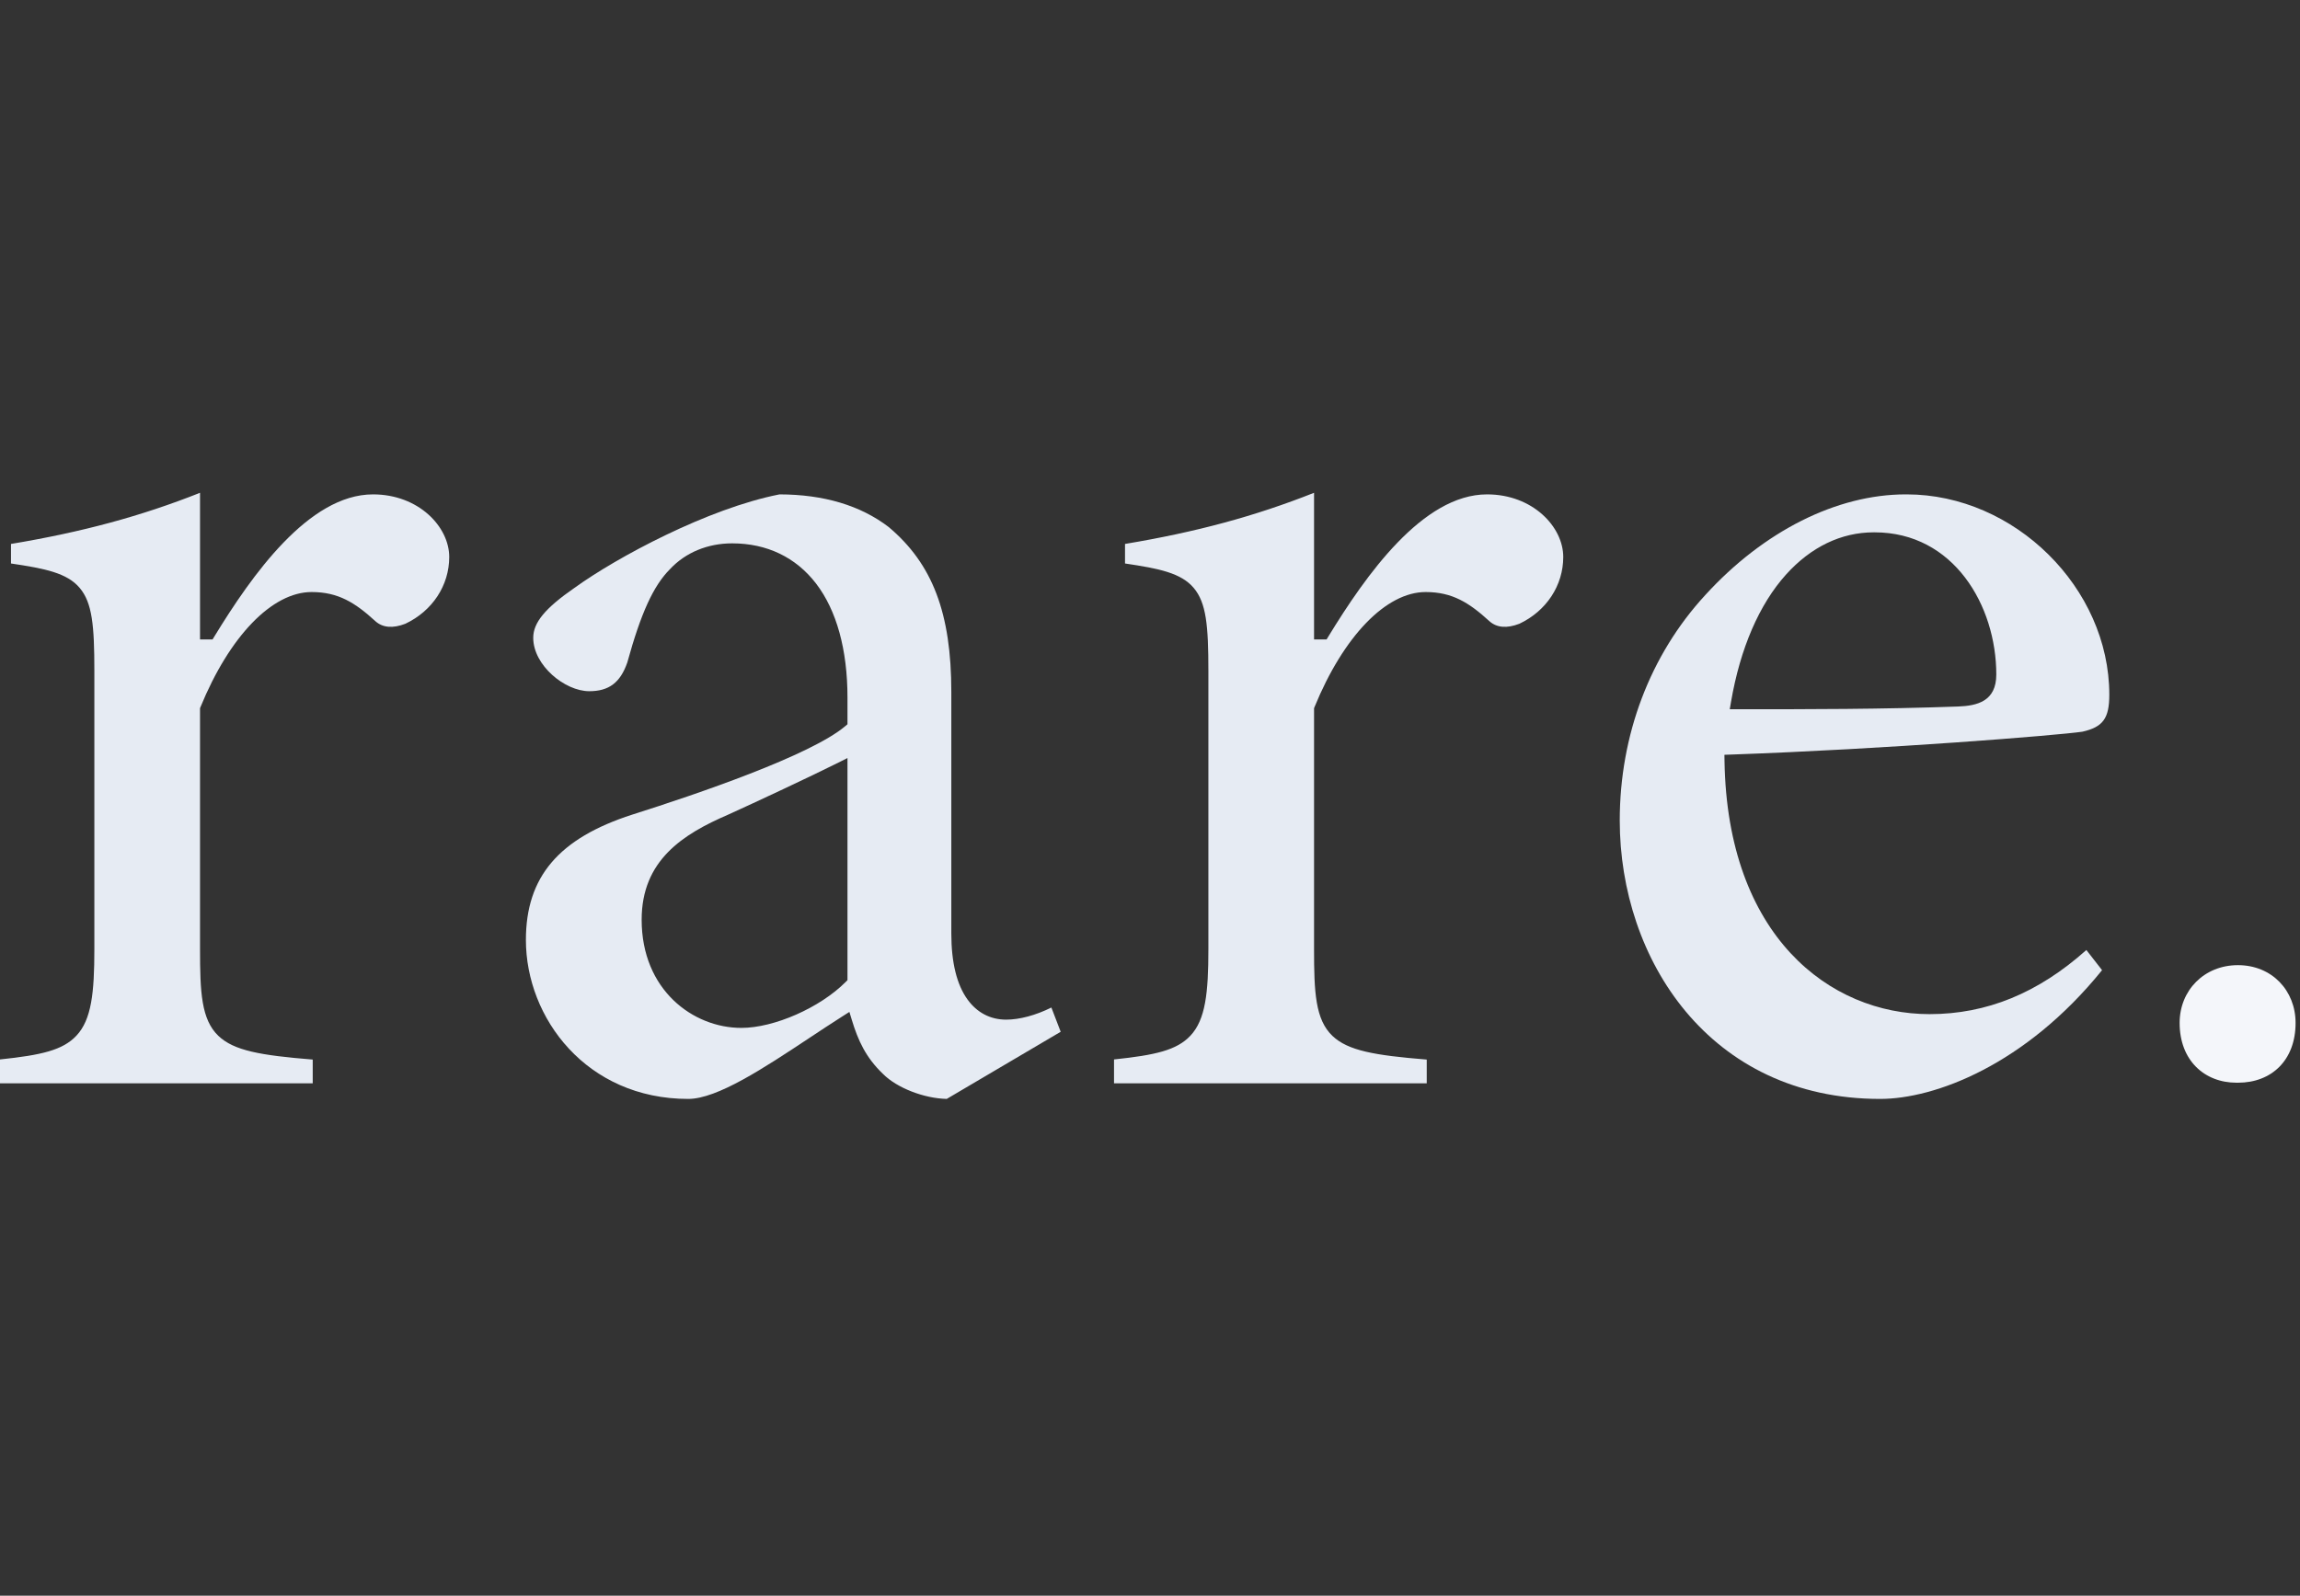 <svg width="196" height="136" viewBox="0 0 196 136" fill="none" xmlns="http://www.w3.org/2000/svg">
<rect x="0" y="0" width="196" height="136" fill="#333333" stroke="none"/>
<g clip-path="url(#clip0_1581_397)">
<path d="M31.789 42.135C26.302 42.135 21.445 49.047 18.268 54.245L18.113 54.501H17.046V42C12.032 43.989 7.011 45.346 0.937 46.359V48.025C3.851 48.456 5.718 48.835 6.793 50.109C7.861 51.374 8.041 53.311 8.041 57.175V80.889C8.041 84.621 7.798 86.902 6.51 88.27C5.343 89.511 3.53 89.922 0 90.294V92.329H26.649V90.305C22.187 89.944 19.936 89.542 18.618 88.292C17.152 86.901 17.046 84.567 17.046 80.889V60.357L17.086 60.259C19.561 54.213 23.19 50.458 26.558 50.458C28.83 50.458 30.271 51.37 31.992 52.945C32.615 53.5 33.476 53.574 34.545 53.161C36.851 52.071 38.282 49.892 38.282 47.47C38.282 44.894 35.673 42.135 31.789 42.135Z" fill="#E6EBF3"/>
<path d="M72.22 83.537L72.064 83.693C69.875 85.888 65.971 87.606 63.177 87.606C59.058 87.606 54.68 84.374 54.68 78.385C54.68 73.315 58.212 71.09 62.029 69.441C64.374 68.379 69.099 66.17 71.448 64.993L72.22 64.606V83.537ZM85.74 86.902C84.399 86.902 83.261 86.308 82.448 85.184C81.533 83.918 81.069 82.025 81.069 79.559V58.975C81.069 52.264 79.471 48.058 75.726 44.914C73.326 43.078 70.199 42.143 66.429 42.135C60.332 43.328 52.554 47.503 48.967 50.095C46.46 51.829 45.441 53.062 45.441 54.357C45.441 56.702 48.132 58.91 50.217 58.91C51.89 58.91 52.86 58.179 53.455 56.468C54.625 52.232 55.681 49.924 57.1 48.501C58.418 47.092 60.302 46.309 62.396 46.309C65.35 46.309 67.821 47.495 69.543 49.736C71.294 52.018 72.22 55.375 72.22 59.444V61.728L72.031 61.888C69.082 64.382 59.4 67.68 53.891 69.424C47.616 71.443 44.816 74.738 44.816 80.106C44.816 86.769 49.99 93.659 58.648 93.659C61.125 93.659 65.111 91.02 68.965 88.467C69.902 87.847 70.871 87.205 71.792 86.62L72.383 86.245L72.587 86.916C73.12 88.672 73.778 90.13 75.255 91.537C76.437 92.722 78.741 93.616 80.679 93.658L90.389 87.936L89.596 85.869C88.267 86.53 86.889 86.902 85.74 86.902Z" fill="#E6EBF3"/>
<path d="M126.722 42.135C121.236 42.135 116.379 49.047 113.202 54.245L113.046 54.501H111.98V42C106.966 43.989 101.945 45.346 95.871 46.359V48.025C98.785 48.456 100.651 48.835 101.727 50.109C102.795 51.374 102.975 53.311 102.975 57.175V80.889C102.975 84.621 102.731 86.902 101.444 88.27C100.277 89.511 98.464 89.922 94.934 90.294V92.329H121.583V90.305C117.121 89.944 114.87 89.542 113.552 88.292C112.086 86.901 111.98 84.567 111.98 80.889V60.357L112.02 60.259C114.494 54.213 118.123 50.458 121.492 50.458C123.764 50.458 125.204 51.37 126.926 52.945C127.548 53.5 128.409 53.574 129.479 53.161C131.785 52.071 133.216 49.892 133.216 47.47C133.216 44.894 130.607 42.135 126.722 42.135Z" fill="#E6EBF3"/>
<path d="M166.874 60.214C160.383 60.449 154.107 60.449 148.038 60.449H147.405L147.512 59.824C148.296 55.259 149.917 51.506 152.199 48.971C154.32 46.615 156.904 45.37 159.671 45.37H159.749C166.485 45.37 170.119 51.614 170.119 57.488C170.119 59.779 168.478 60.152 166.874 60.214ZM162.481 42.135H162.403C156.519 42.135 150.288 45.267 145.308 50.727C140.615 55.824 138.031 62.644 138.031 69.932C138.031 81.723 145.652 93.659 160.217 93.659C164.876 93.659 172.586 90.778 179.133 82.685L177.795 80.967C173.675 84.644 169.299 86.433 164.433 86.433C155.905 86.433 147.194 79.76 146.958 64.853L146.95 64.329L147.473 64.311C160.821 63.844 175.34 62.67 177.452 62.362C179.211 61.966 179.749 61.227 179.749 59.21C179.749 50.114 171.68 42.135 162.481 42.135Z" fill="#E6EBF3"/>
<path d="M190.711 82.258C187.831 82.258 185.742 84.409 185.742 87.183C185.742 90.352 187.831 92.277 190.598 92.277H190.711C193.591 92.277 195.623 90.352 195.623 87.183C195.623 84.409 193.591 82.258 190.711 82.258Z" fill="#F4F6FA"/>
</g>
<defs>
<clipPath id="clip0_1581_397">
<rect width="196" height="52" fill="white" transform="translate(0 42)"/>
</clipPath>
</defs>
</svg>
